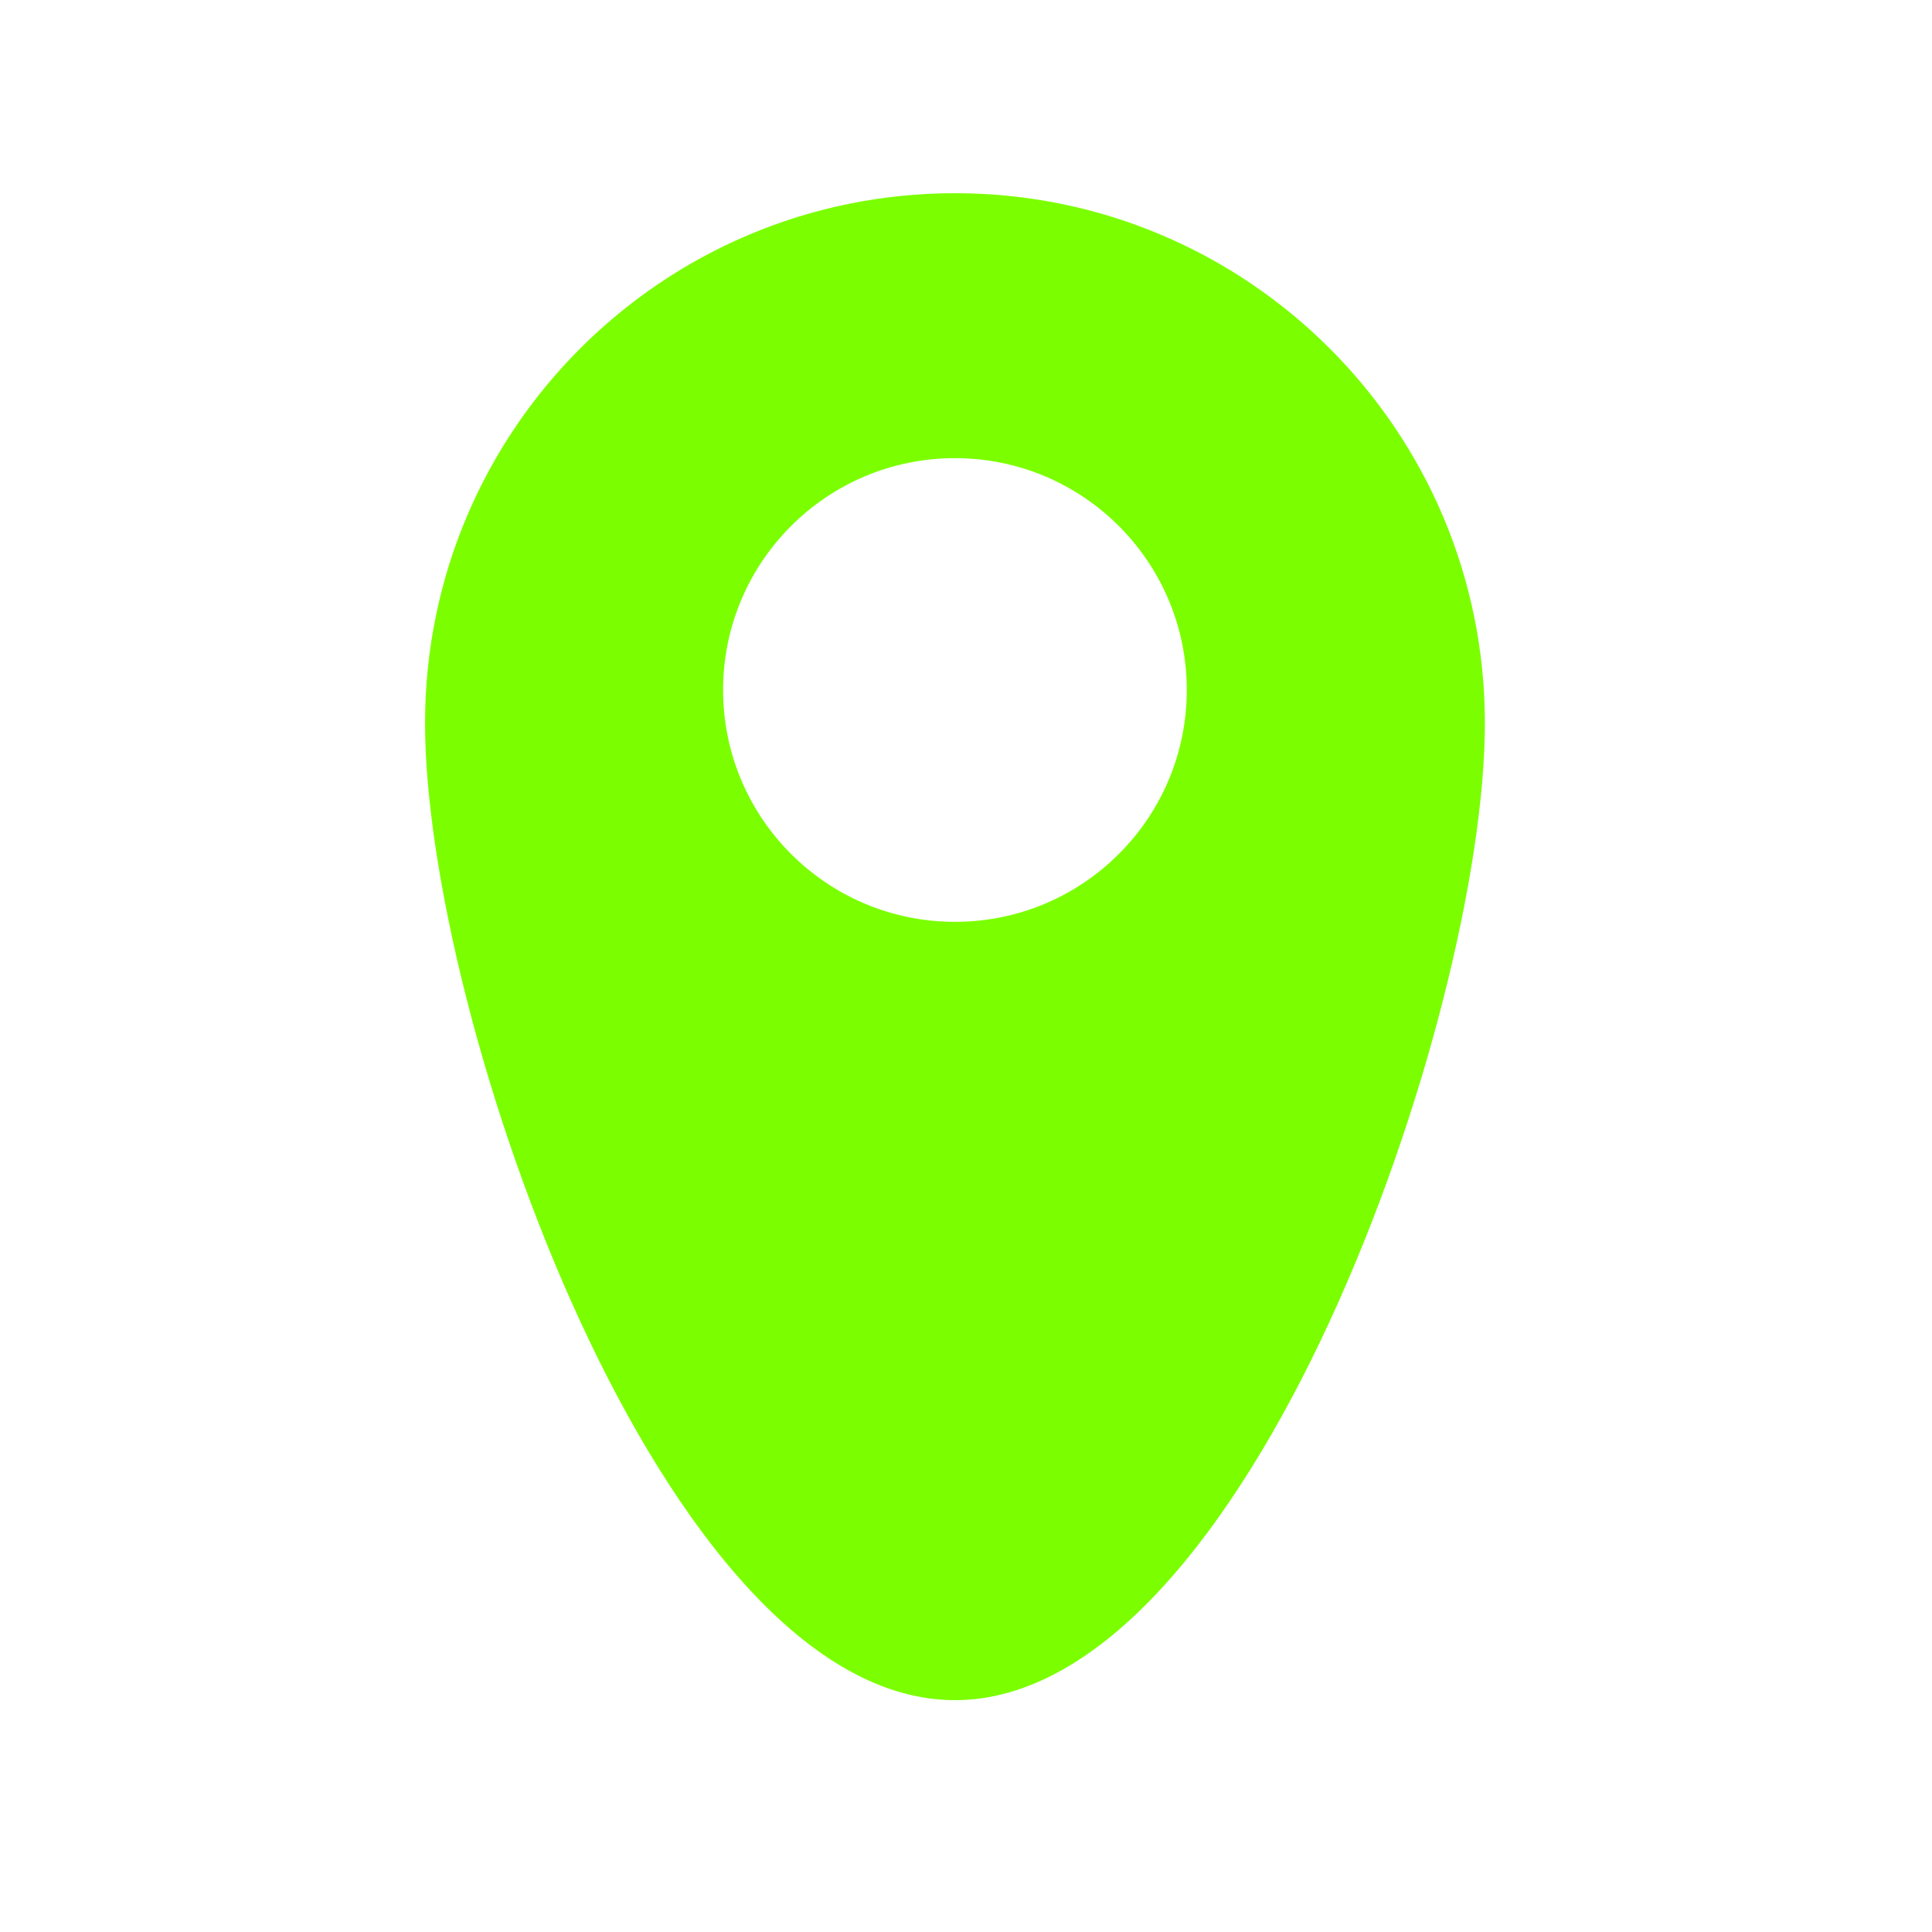 <svg width="50" height="50" viewBox="0 0 50 50" fill="none" xmlns="http://www.w3.org/2000/svg">
<path fill-rule="evenodd" clip-rule="evenodd" d="M24.714 44C32.288 44 38.429 26.288 38.429 18.714C38.429 11.14 32.288 5 24.714 5C17.14 5 11 11.14 11 18.714C11 26.288 17.14 44 24.714 44ZM24.714 23.857C28.028 23.857 30.714 21.171 30.714 17.857C30.714 14.543 28.028 11.857 24.714 11.857C21.401 11.857 18.714 14.543 18.714 17.857C18.714 21.171 21.401 23.857 24.714 23.857Z" fill="#7BFF00"/>
</svg>
